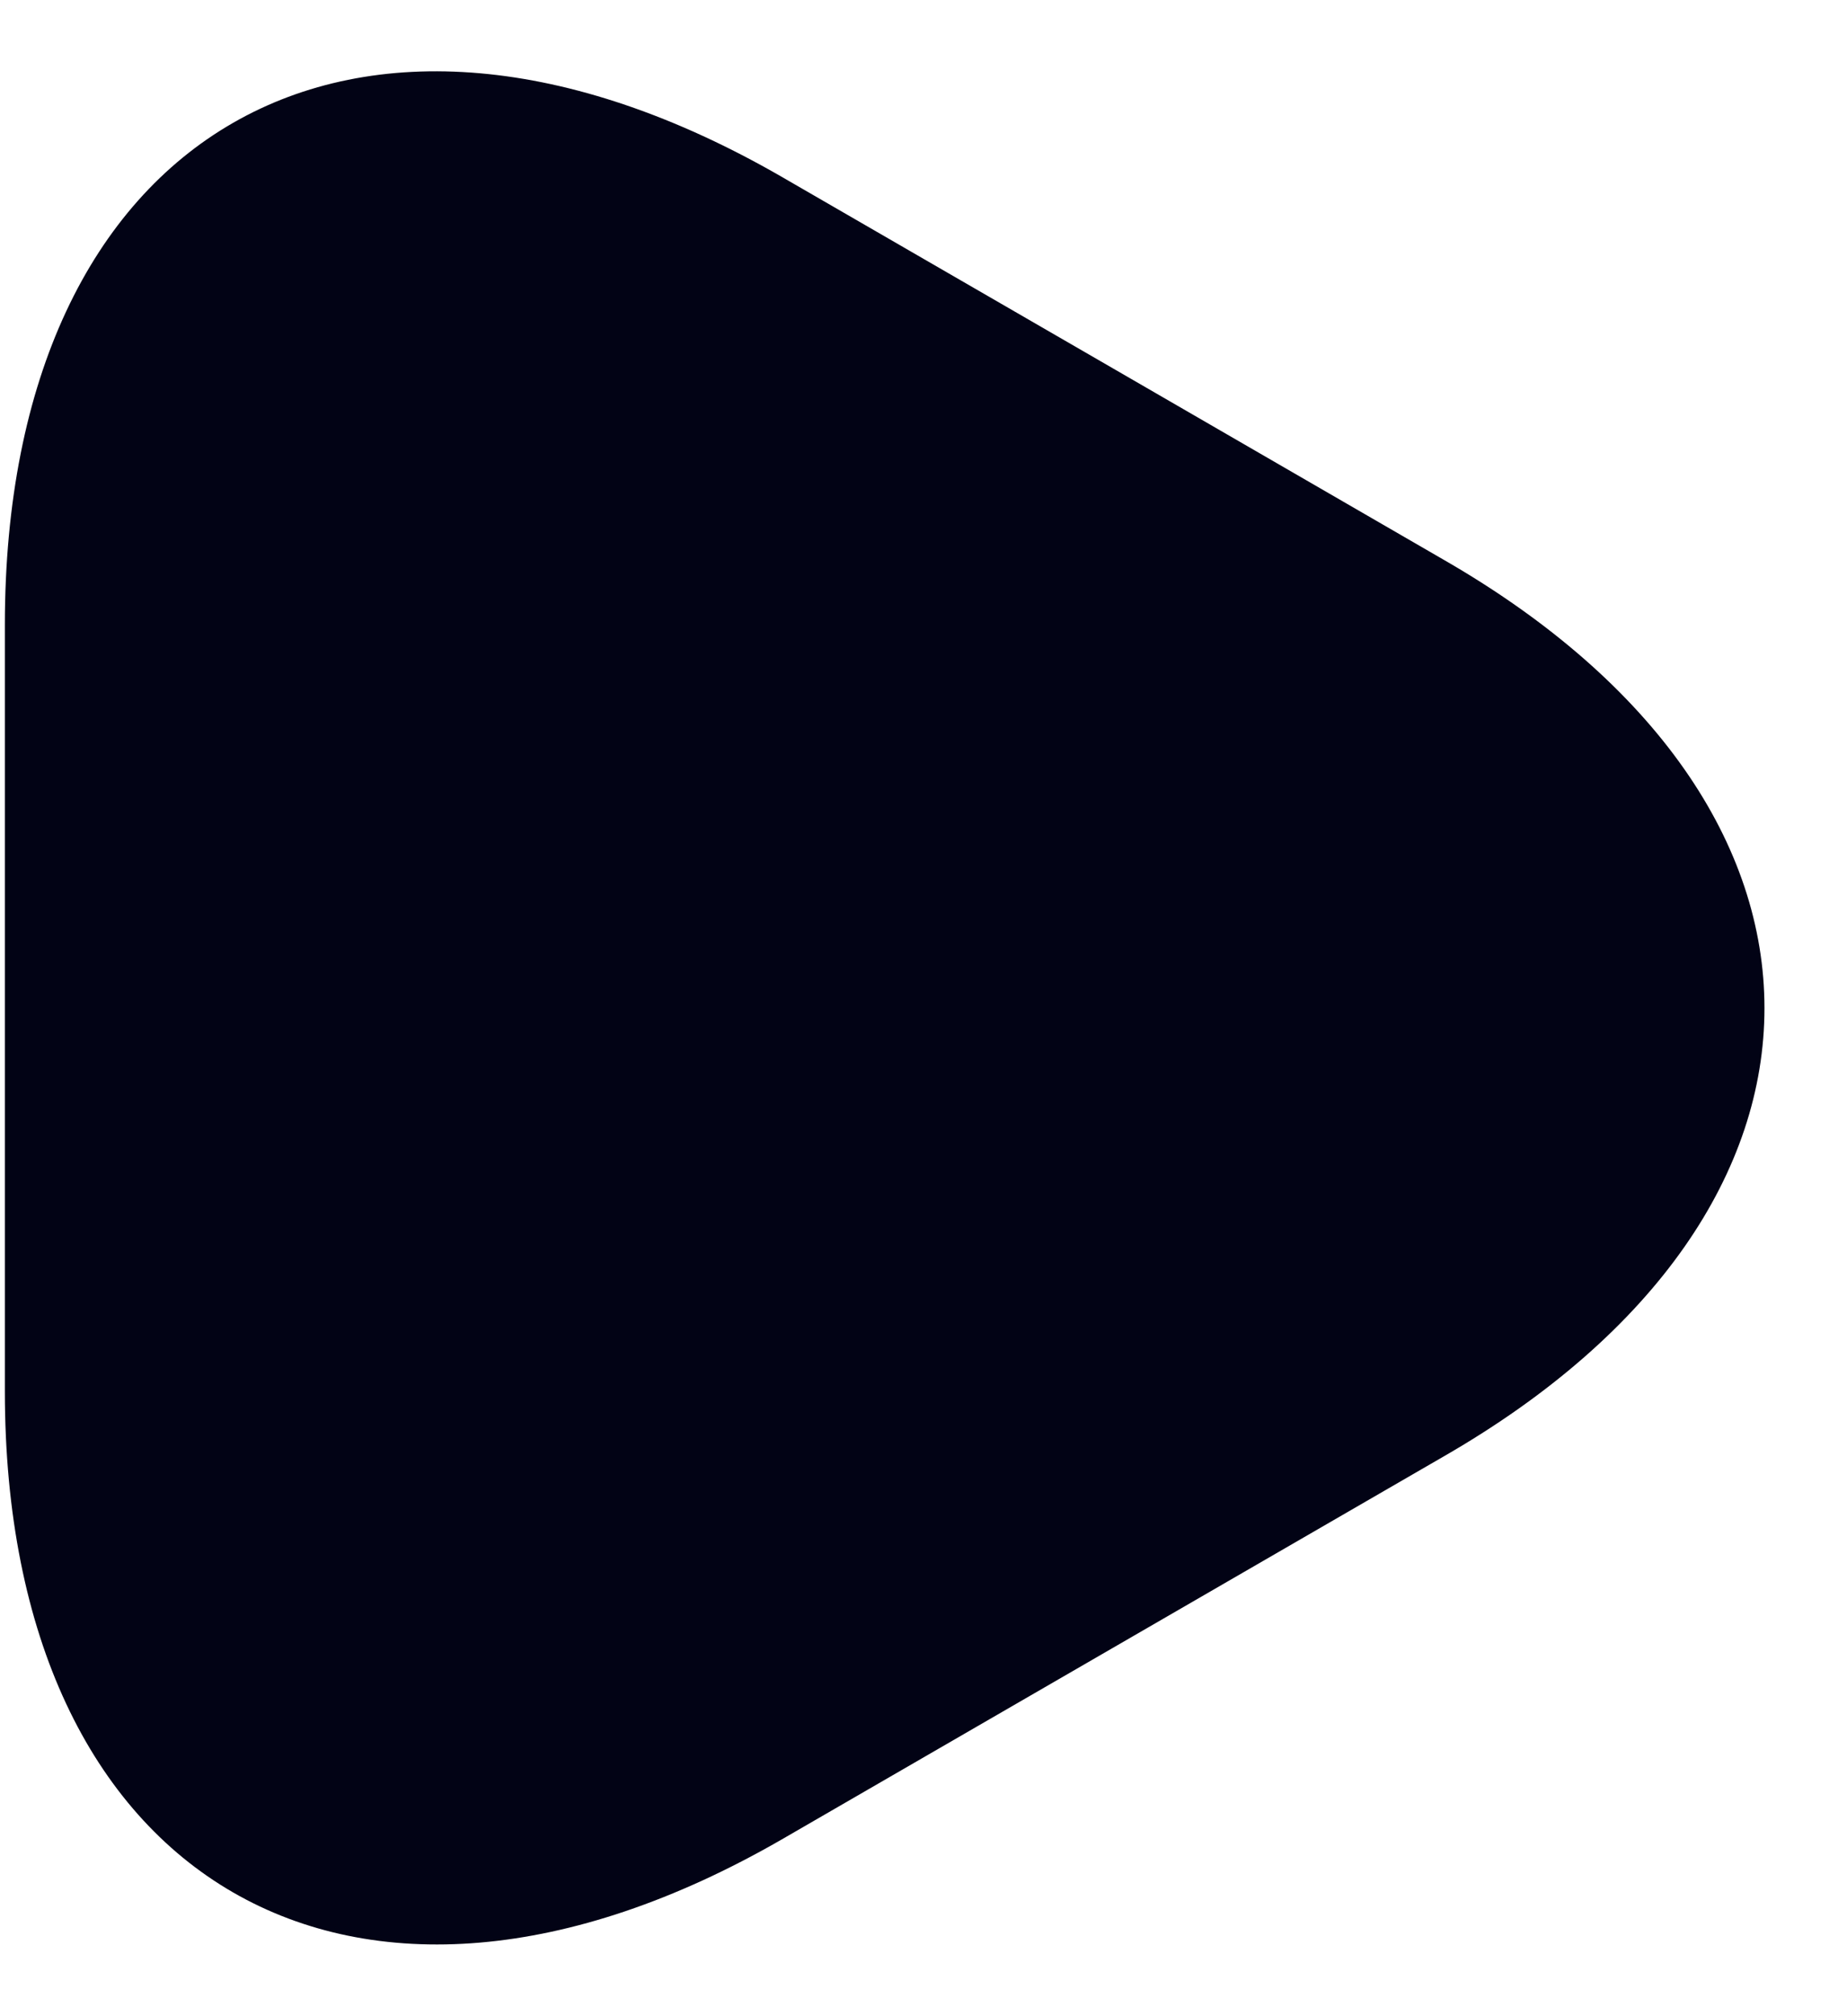 <svg width="22" height="24" viewBox="0 0 22 24" fill="none" xmlns="http://www.w3.org/2000/svg">
<path d="M0.058 12V7.437C0.058 1.548 4.221 -0.827 9.308 2.103L13.255 4.384L17.201 6.666C22.289 9.595 22.289 14.405 17.201 17.334L13.255 19.616L9.308 21.898C4.221 24.827 0.058 22.422 0.058 16.563V12Z" fill="#020315"/>
</svg>
